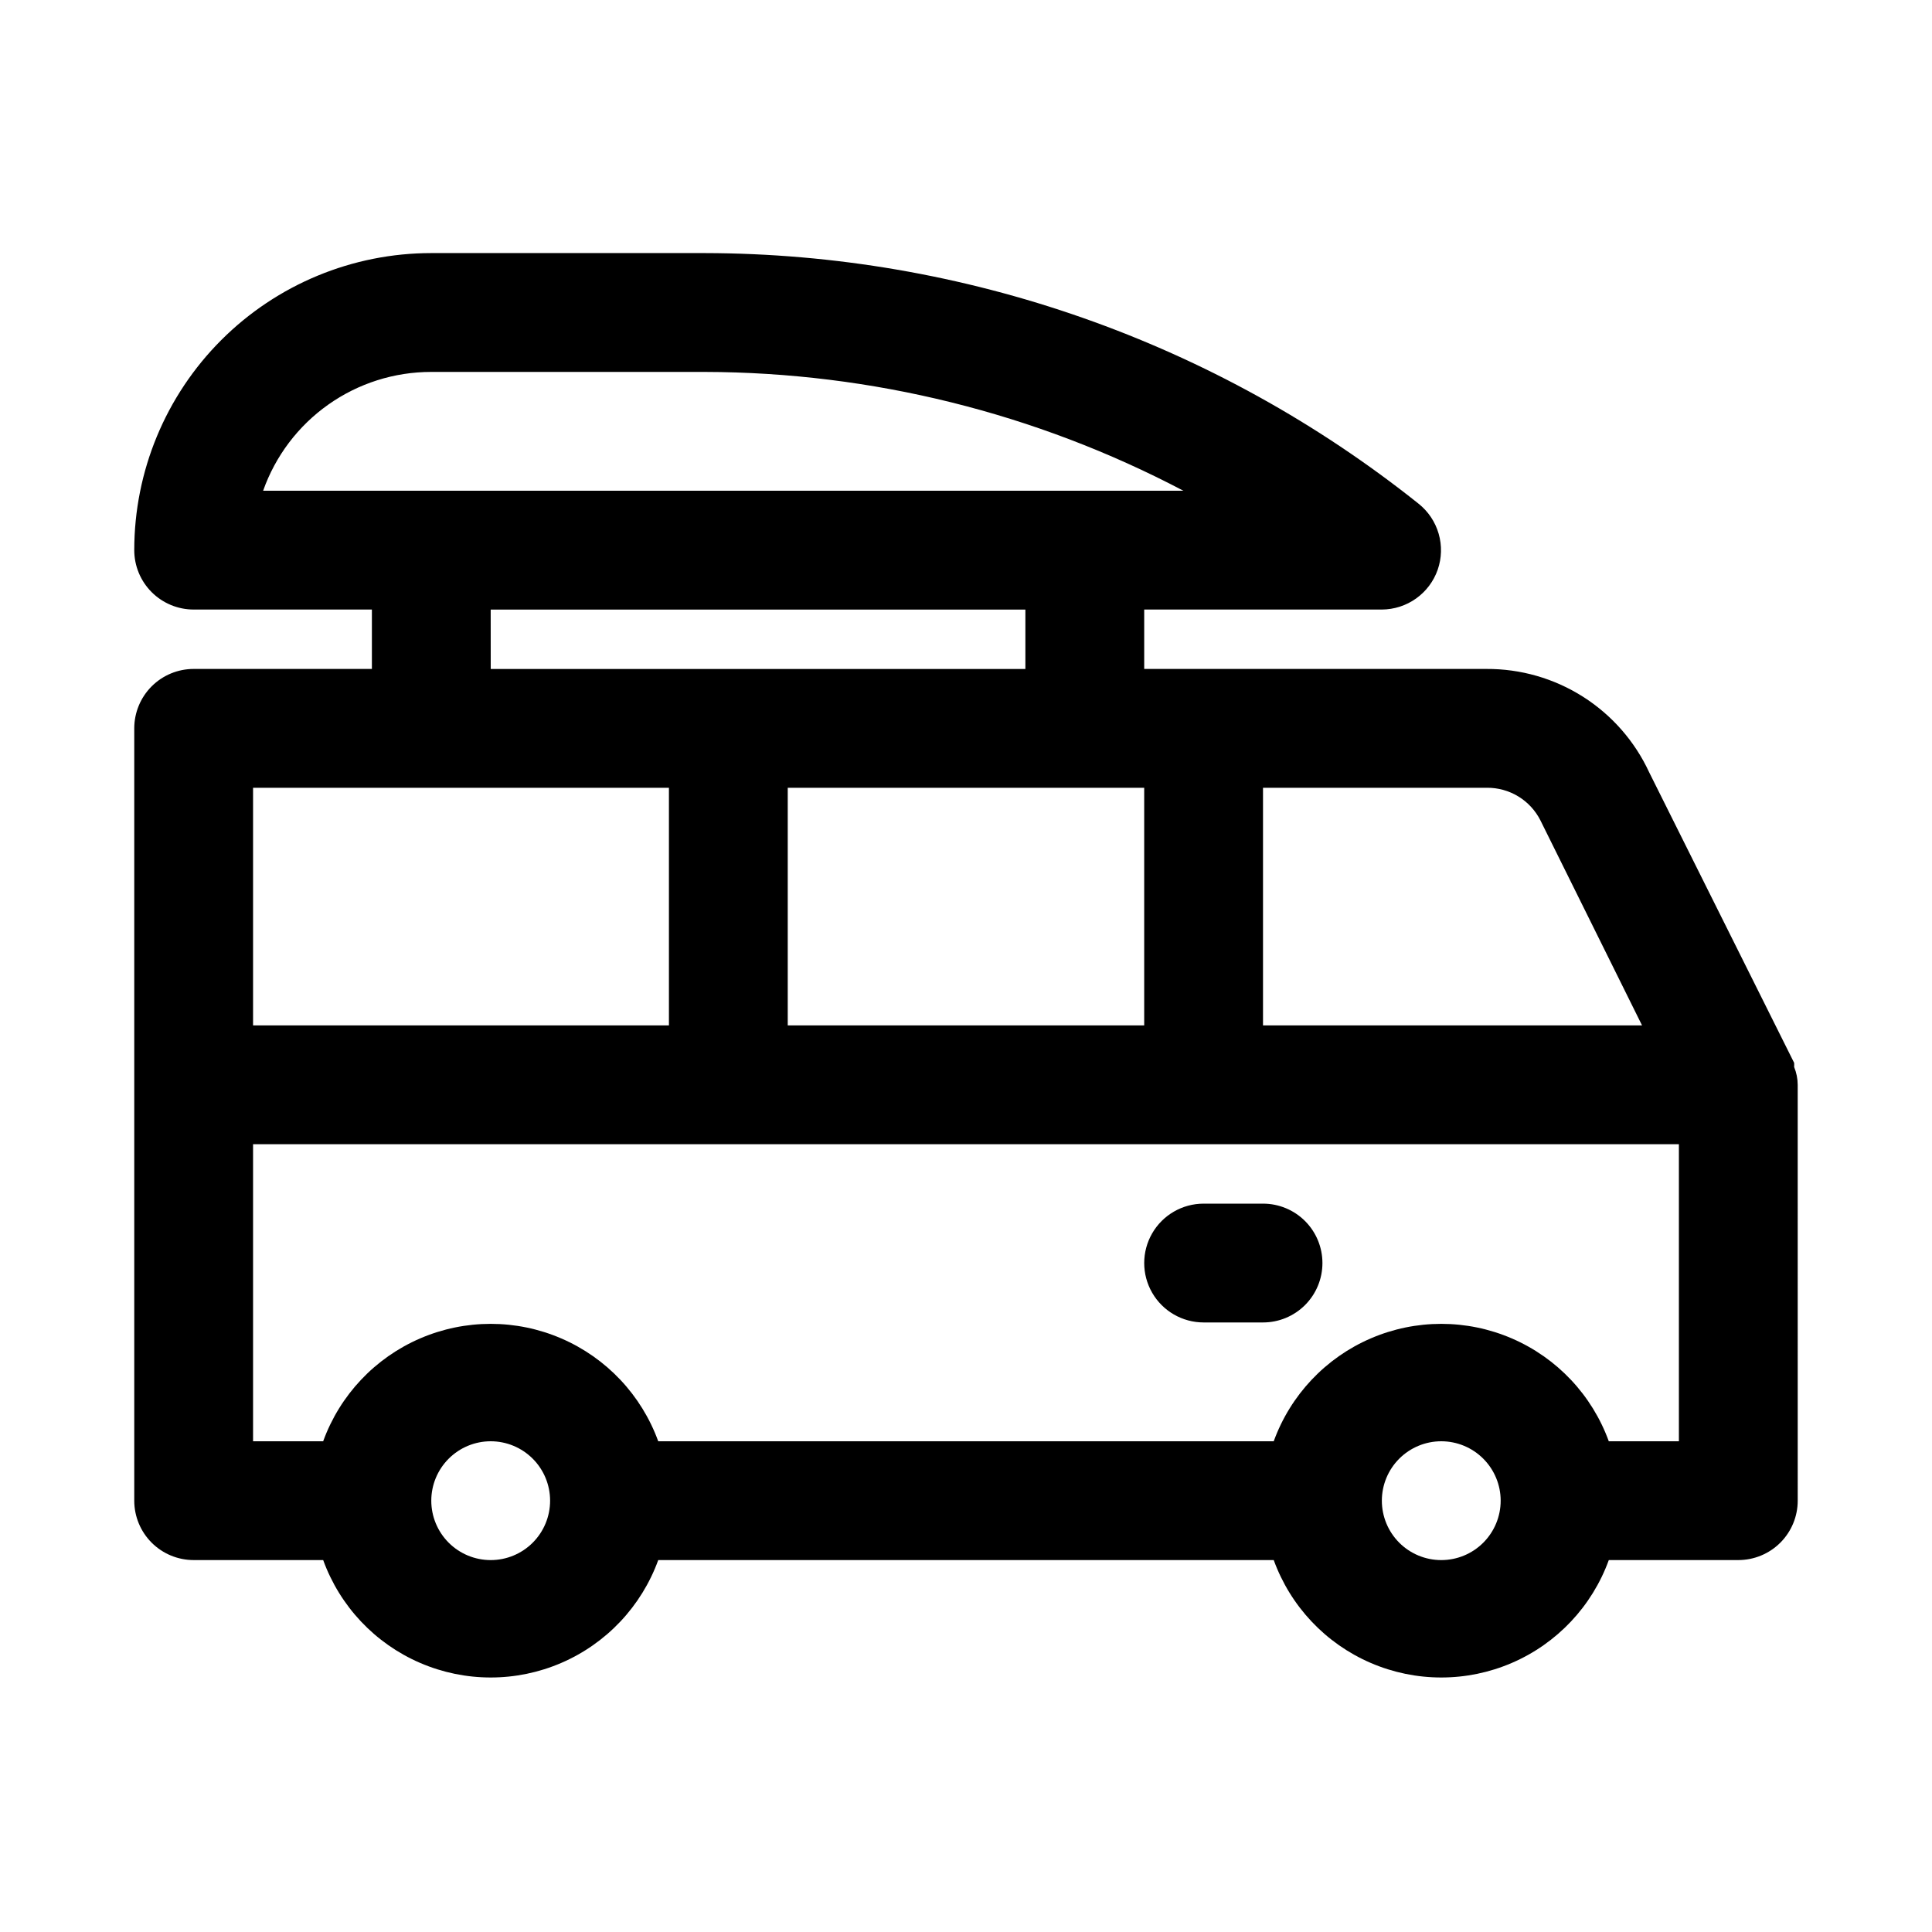<?xml version="1.0" encoding="UTF-8"?>
<!-- The Best Svg Icon site in the world: iconSvg.co, Visit us! https://iconsvg.co -->
<svg fill="#000000" width="800px" height="800px" version="1.1" viewBox="144 144 512 512" xmlns="http://www.w3.org/2000/svg">
 <path d="m620.41 431.49c-0.008-1.621-0.328-3.227-0.945-4.727 0.023-0.367 0.023-0.734 0-1.102l-38.414-76.988c-3.805-8.223-9.895-15.176-17.543-20.035-7.648-4.856-16.535-7.41-25.594-7.359h-90.688v-15.742h62.977c3.254-0.016 6.426-1.035 9.074-2.926 2.652-1.887 4.652-4.551 5.727-7.625 1.07-3.074 1.16-6.406 0.258-9.539-0.902-3.129-2.754-5.902-5.297-7.934-53.758-42.906-120.46-66.328-189.24-66.441h-72.426c-20.875 0-40.898 8.293-55.664 23.055-14.762 14.766-23.055 34.789-23.055 55.664 0 4.176 1.66 8.18 4.609 11.133 2.953 2.953 6.957 4.613 11.133 4.613h47.234v15.742h-47.234c-4.176 0-8.18 1.66-11.133 4.613-2.949 2.953-4.609 6.957-4.609 11.133v204.67c0 4.176 1.66 8.18 4.609 11.133 2.953 2.953 6.957 4.609 11.133 4.609h34.324c4.438 12.234 13.73 22.094 25.676 27.25 11.949 5.16 25.496 5.16 37.441 0 11.949-5.156 21.238-15.016 25.68-27.25h163.11c4.441 12.234 13.73 22.094 25.68 27.25 11.949 5.16 25.492 5.16 37.441 0 11.949-5.156 21.238-15.016 25.676-27.25h34.324c4.176 0 8.18-1.656 11.133-4.609 2.953-2.953 4.609-6.957 4.609-11.133zm-82.34-78.719v-0.004c2.934-0.02 5.816 0.781 8.32 2.309 2.504 1.531 4.527 3.731 5.848 6.352l26.922 54.316h-100.45v-62.977zm-185.31 62.973v-62.977h94.465v62.977zm-94.465-173.18h72.426c44.219 0.094 87.762 10.898 126.89 31.488h-243.88c3.258-9.215 9.293-17.188 17.273-22.828 7.977-5.641 17.512-8.664 27.281-8.66zm15.742 62.977h141.7v15.742h-141.69zm-62.973 47.23h110.21v62.977h-110.21zm62.977 204.67c-4.176 0-8.18-1.656-11.133-4.609-2.953-2.953-4.613-6.957-4.613-11.133 0-4.176 1.66-8.18 4.613-11.133 2.953-2.953 6.957-4.613 11.133-4.613s8.18 1.66 11.133 4.613c2.953 2.953 4.609 6.957 4.609 11.133 0 4.176-1.656 8.18-4.609 11.133-2.953 2.953-6.957 4.609-11.133 4.609zm251.91 0h-0.004c-4.176 0-8.18-1.656-11.133-4.609-2.949-2.953-4.609-6.957-4.609-11.133 0-4.176 1.66-8.18 4.609-11.133 2.953-2.953 6.957-4.613 11.133-4.613s8.184 1.66 11.133 4.613c2.953 2.953 4.613 6.957 4.613 11.133 0 4.176-1.66 8.18-4.613 11.133-2.949 2.953-6.957 4.609-11.133 4.609zm44.398-31.488h-0.004c-4.438-12.23-13.727-22.09-25.676-27.246-11.949-5.16-25.492-5.16-37.441 0-11.949 5.156-21.238 15.016-25.68 27.246h-163.11c-4.441-12.23-13.73-22.09-25.68-27.246-11.945-5.16-25.492-5.16-37.441 0-11.945 5.156-21.238 15.016-25.676 27.246h-18.578v-78.719h377.86v78.719zm-75.891-47.23c0 4.176-1.656 8.18-4.609 11.133-2.953 2.953-6.957 4.609-11.133 4.609h-15.742c-5.625 0-10.824-3-13.637-7.871s-2.812-10.871 0-15.742 8.012-7.871 13.637-7.871h15.742c4.176 0 8.18 1.656 11.133 4.609 2.953 2.953 4.609 6.957 4.609 11.133z"/>
</svg>